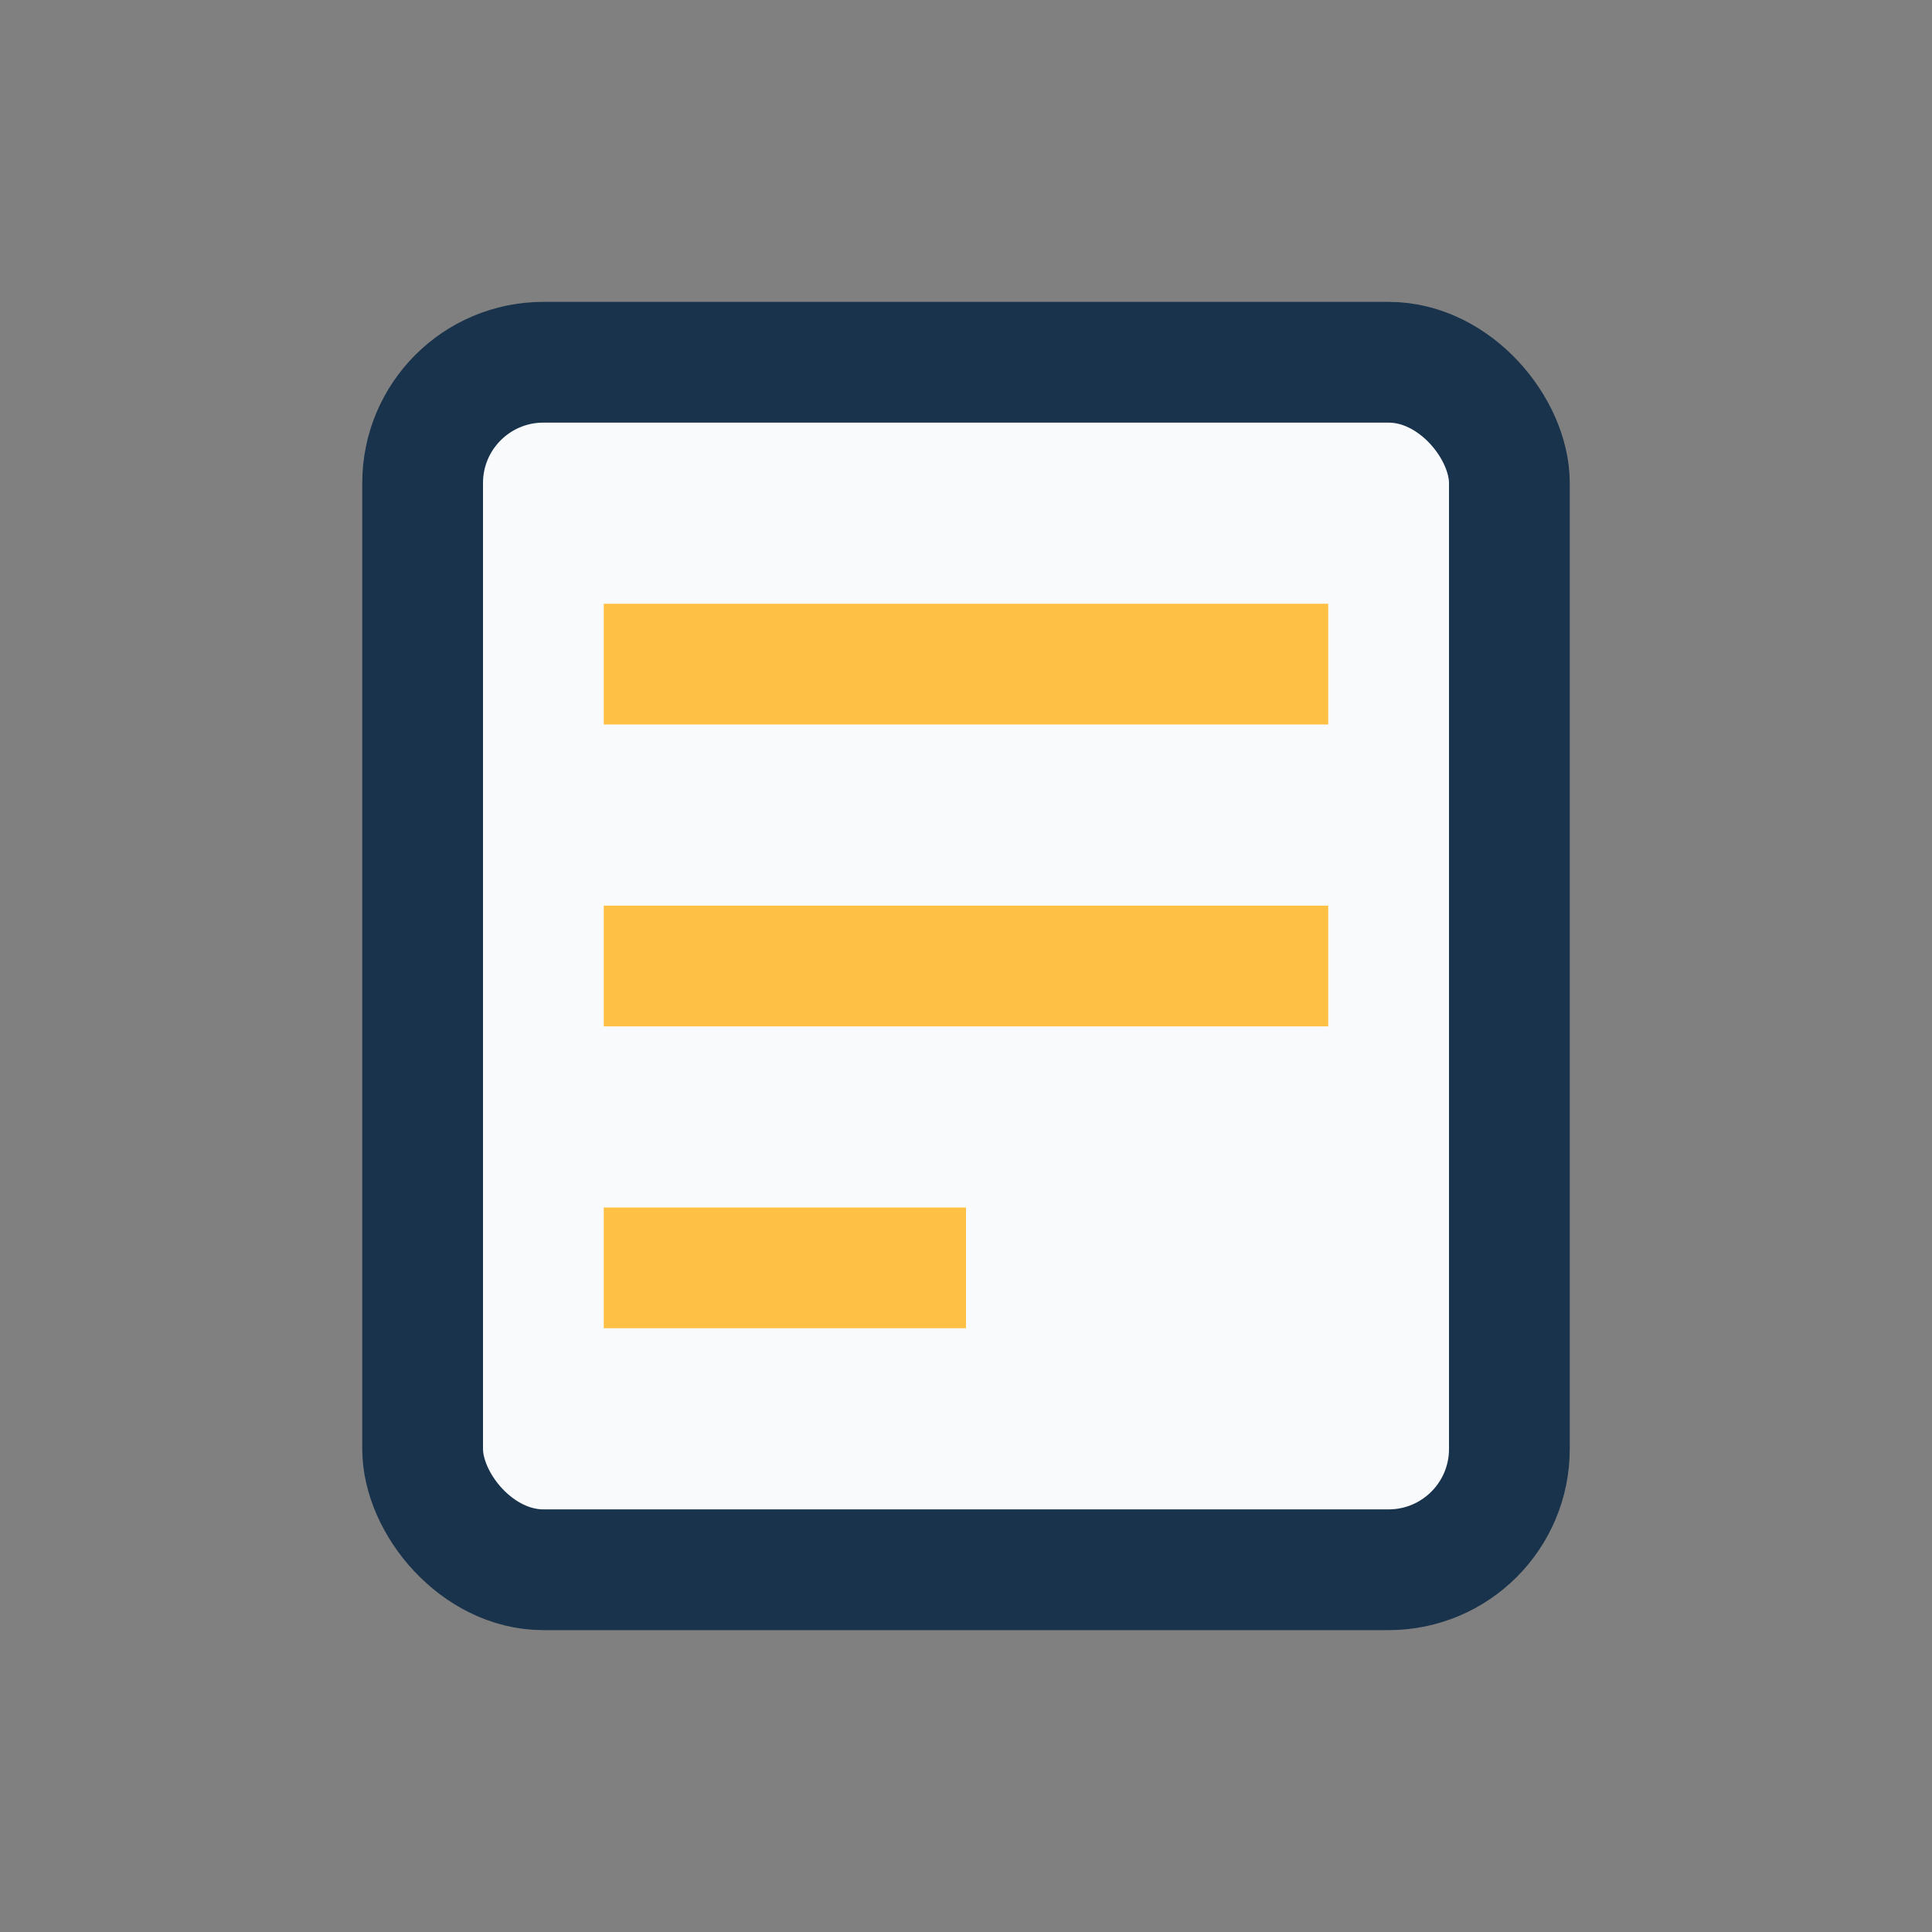 <?xml version="1.0" encoding="UTF-8"?>
<svg xmlns="http://www.w3.org/2000/svg" width="32" height="32" viewBox="0 0 32 32"><rect x="0" y="0" width="32" height="32" fill="#808080" stroke="none"/><rect x="7" y="6" width="18" height="20" rx="2" fill="#F8FAFB" stroke="#19334C" stroke-width="2"/><path d="M10 11h12M10 16h12M10 21h6" stroke="#FFC145" stroke-width="2"/></svg>